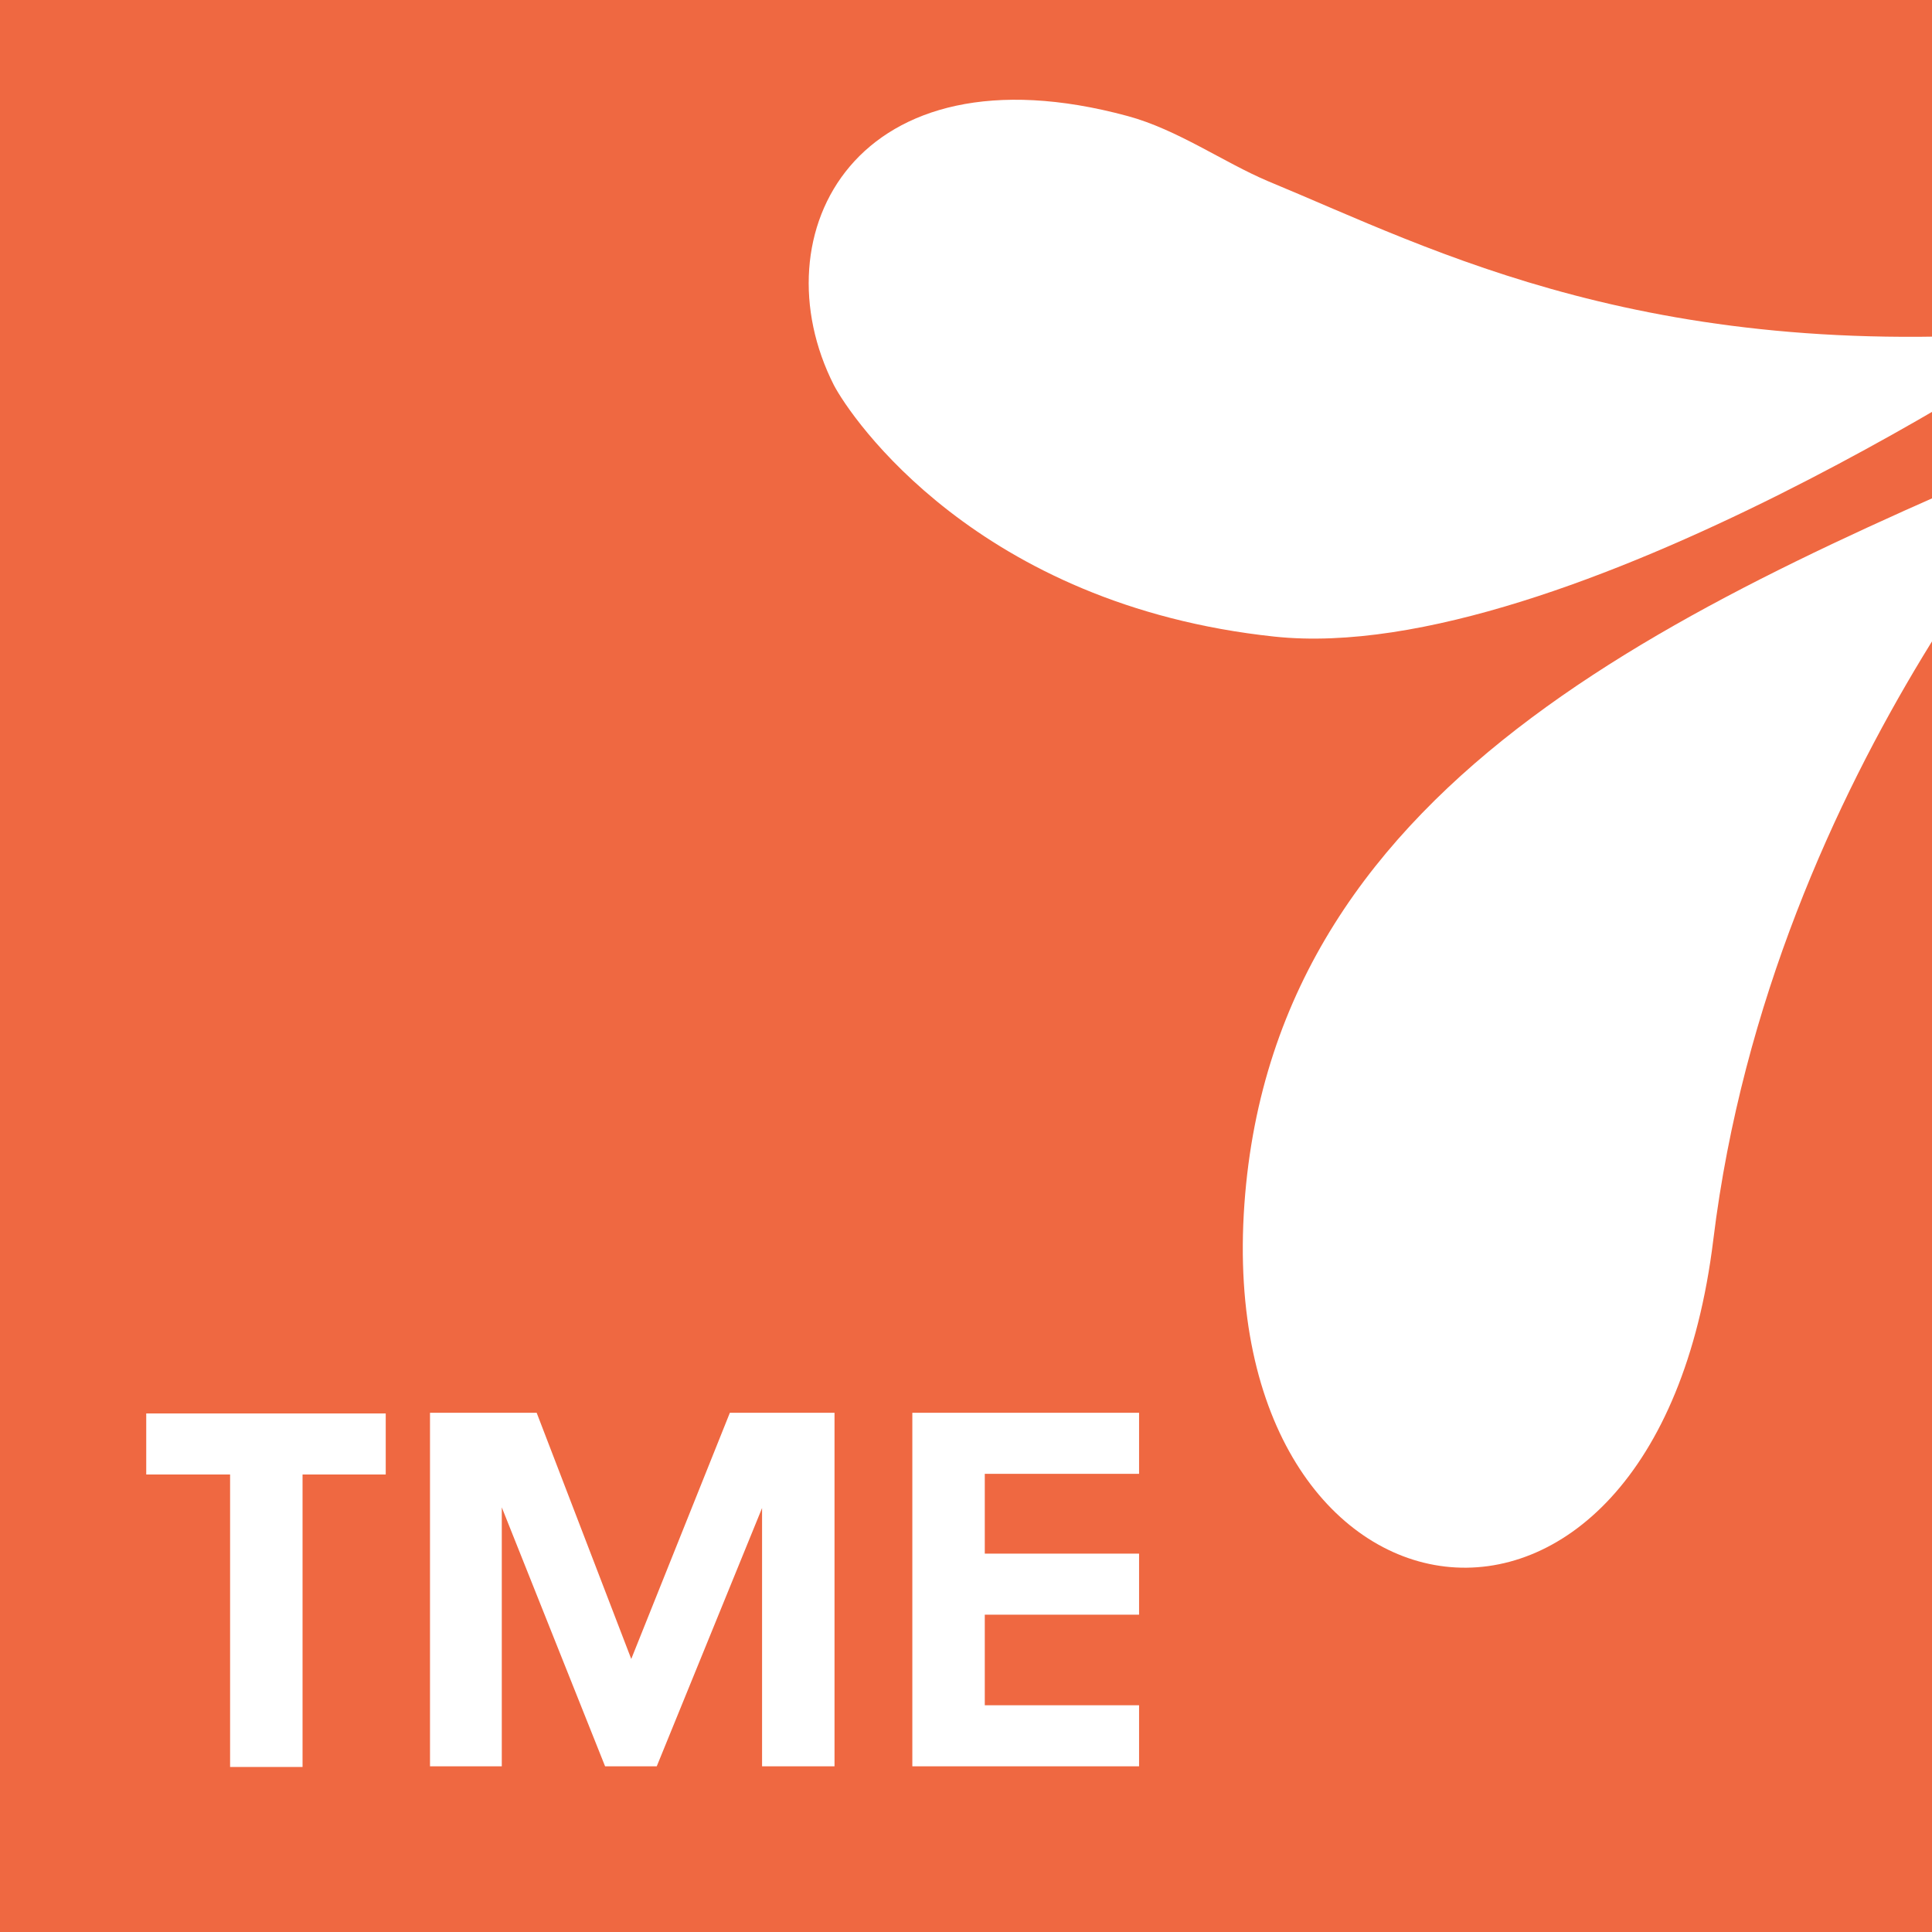 <?xml version="1.0" encoding="utf-8"?>
<!-- Generator: Adobe Illustrator 21.1.0, SVG Export Plug-In . SVG Version: 6.00 Build 0)  -->
<svg version="1.1" id="Layer_1" xmlns="http://www.w3.org/2000/svg" xmlns:xlink="http://www.w3.org/1999/xlink" x="0px" y="0px"
	 viewBox="0 0 288 288" style="enable-background:new 0 0 288 288;" xml:space="preserve">
<style type="text/css">
	.st0{fill:#EF6841;}
	.st1{fill:#FFFFFF;}
	.st2{clip-path:url(#SVGID_2_);}
</style>
<g>
	<rect y="0" class="st0" width="288" height="288"/>
	<g>
		<path class="st1" d="M45.1,219.8v43.6H34.3v-43.6H21.8v-9.1h35.7v9.1H45.1z"/>
		<path class="st1" d="M97.9,263.3h-7.7l-15.4-38.6v38.6H64.1v-52.7h15.9l14.1,36.7l14.7-36.7h15.6v52.7h-10.8v-38.5L97.9,263.3z"/>
		<path class="st1" d="M136,263.3v-52.7h33.8v9.1h-23v11.9h23v9.1h-23v13.5h23v9.1H136z"/>
	</g>
	<g>
		<defs>
			<rect id="SVGID_1_" y="0" width="288" height="288"/>
		</defs>
		<clipPath id="SVGID_2_">
			<use xlink:href="#SVGID_1_"  style="overflow:visible;"/>
		</clipPath>
		<g class="st2">
			<path class="st1" d="M311.3,64.2c0,0-47.2,49.6-55.9,120.6c-8.7,71.1-74.6,60.6-69.9-5.3C190.1,114.9,253.1,89.2,311.3,64.2"/>
			<path class="st1" d="M189,27c24.7,10.2,57.5,27.8,118.9,22.1c0,0-74.5,50.4-117.9,45.8c-44.3-4.7-63.2-32.7-65.7-37.5
				c-11.4-22.5,3.2-51.1,43.8-40.1C175.5,19.3,182.4,24.2,189,27"/>
		</g>
	</g>
</g>
</svg>
